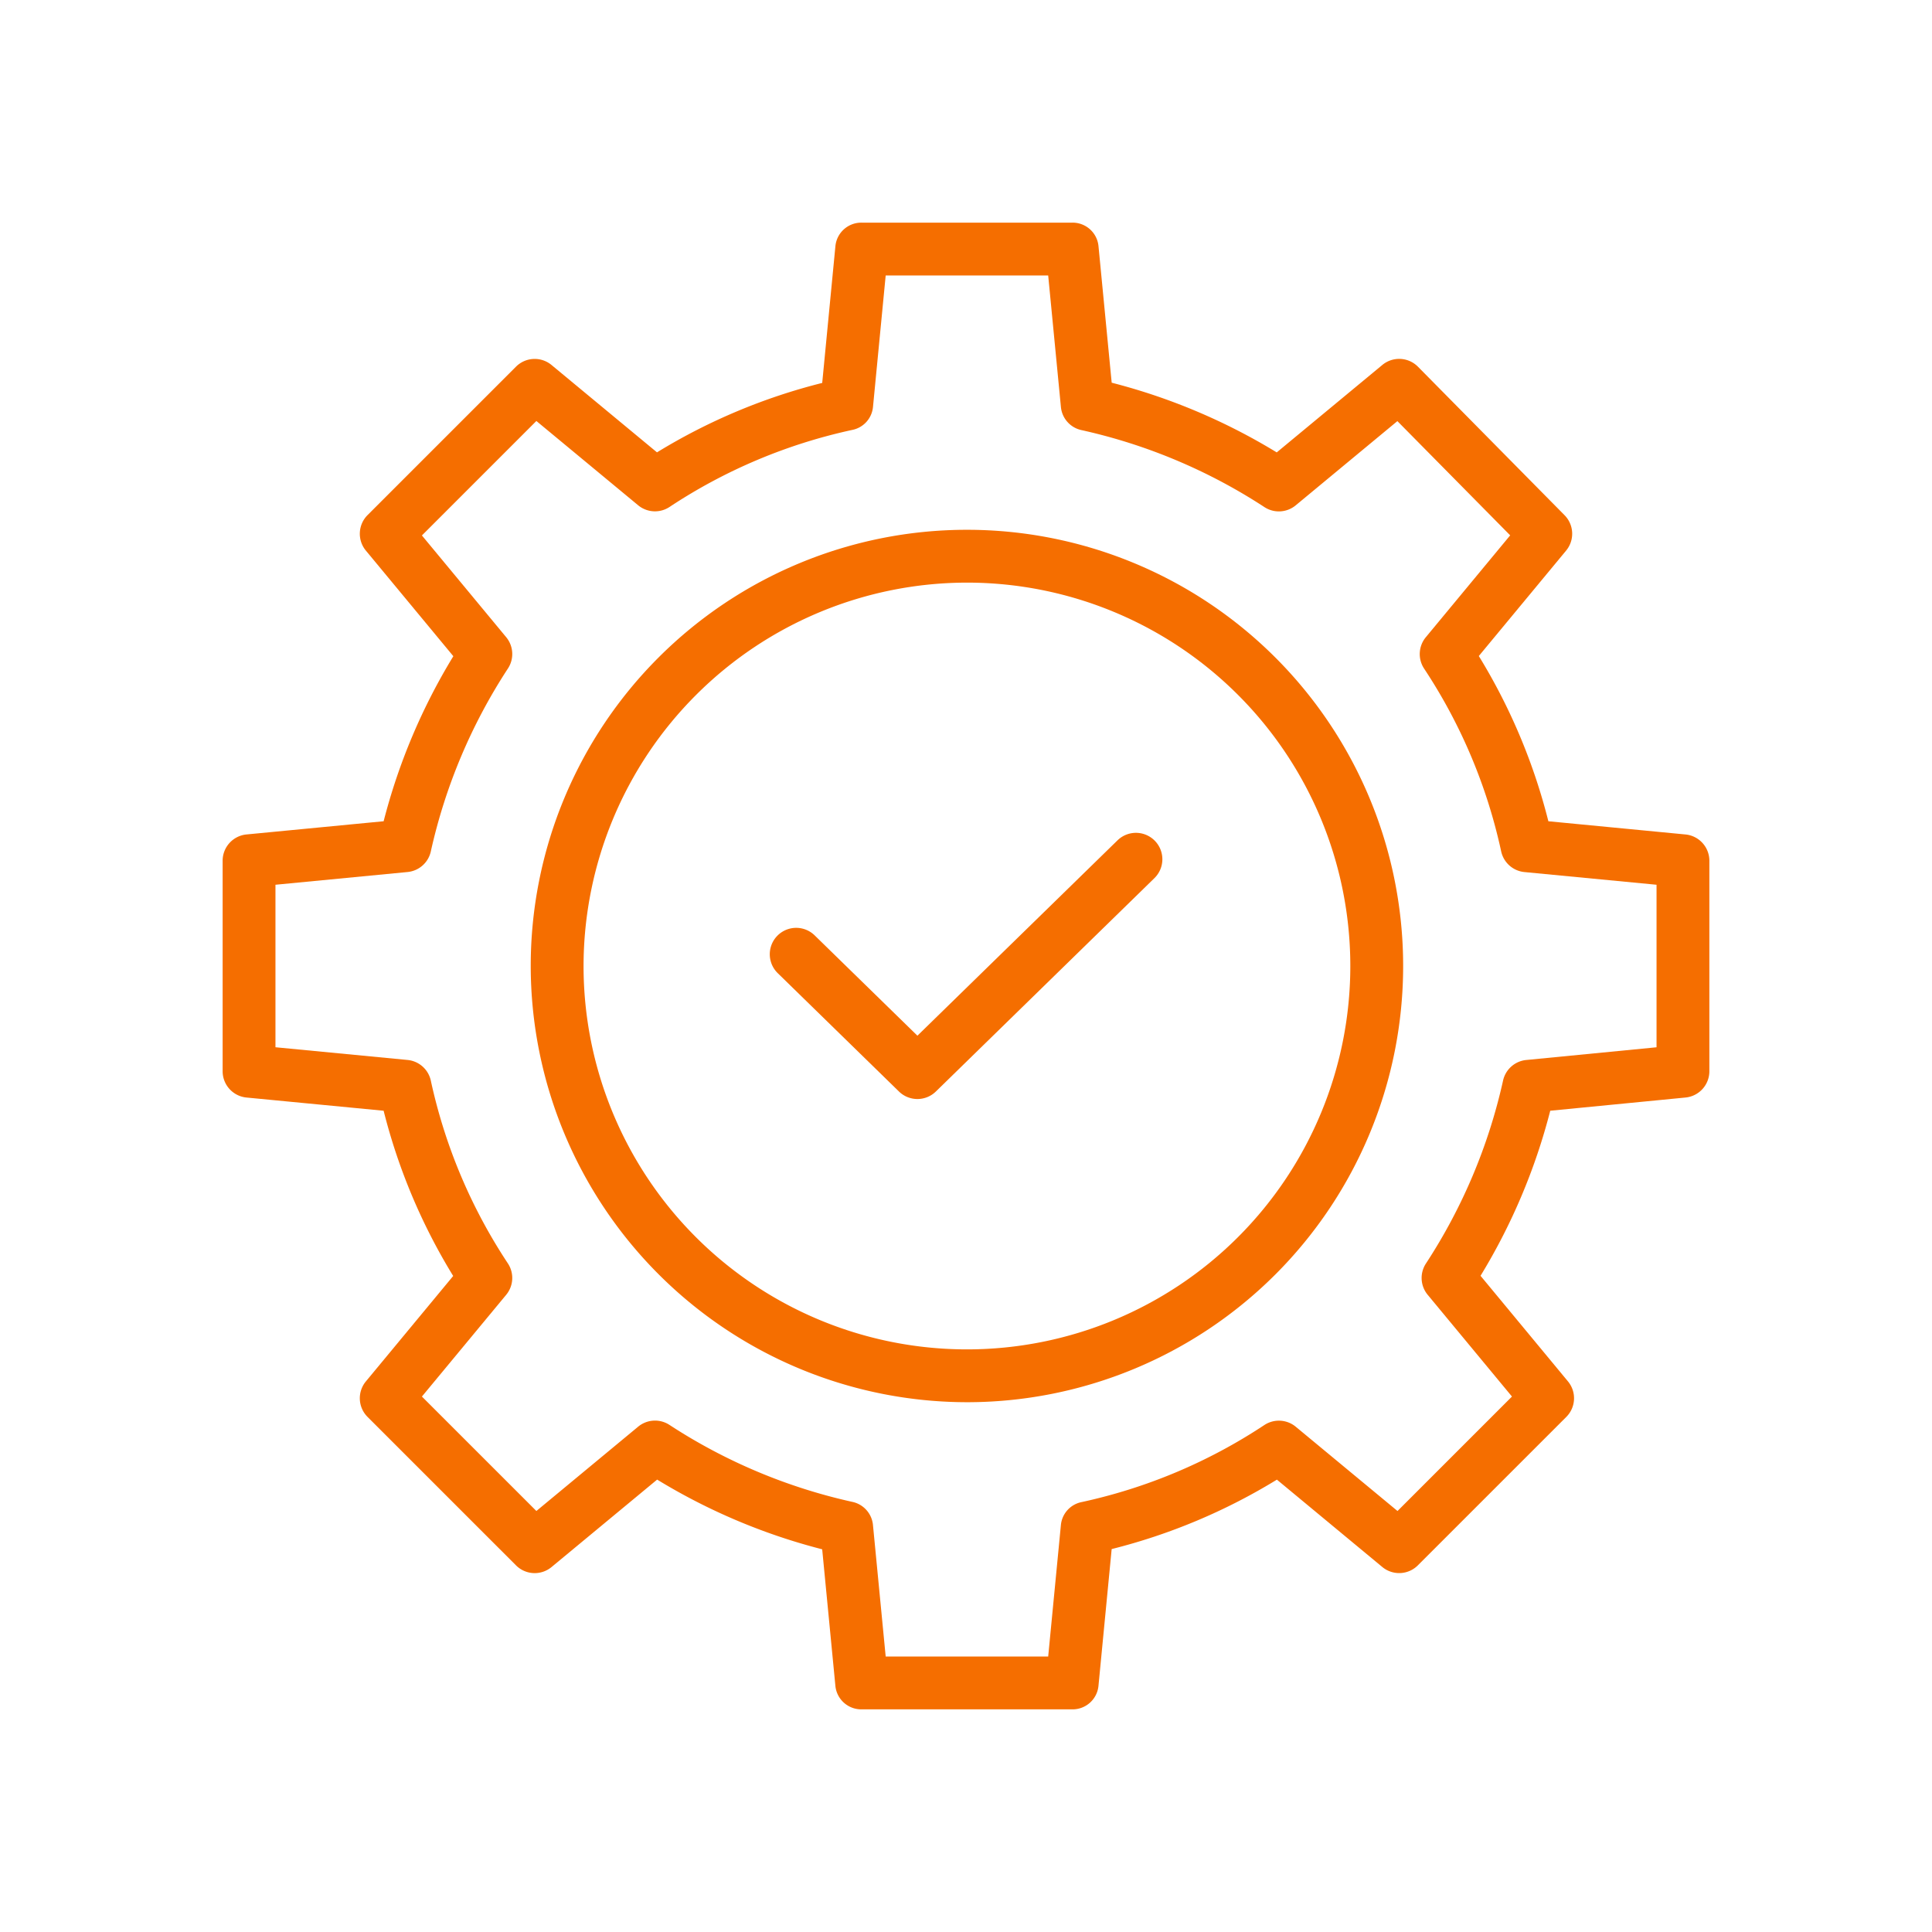 <?xml version="1.0" encoding="UTF-8"?> <svg xmlns="http://www.w3.org/2000/svg" xmlns:xlink="http://www.w3.org/1999/xlink" xmlns:svgjs="http://svgjs.com/svgjs" width="512" height="512" x="0" y="0" viewBox="0 0 512 512" style="enable-background:new 0 0 512 512" xml:space="preserve" class=""> <g> <title xmlns="http://www.w3.org/2000/svg">Maintenance Check mark</title> <path xmlns="http://www.w3.org/2000/svg" d="M65.328,290.858l36.338,3.5A156.943,156.943,0,0,0,120.1,338.146L96.965,366.083a7,7,0,0,0,.441,9.415l39.345,39.344a7,7,0,0,0,9.415.442l27.984-23.175a160.443,160.443,0,0,0,43.739,18.472l3.5,36.215a6.892,6.892,0,0,0,6.967,6.2h55.78a6.892,6.892,0,0,0,6.967-6.2l3.5-36.275a156.828,156.828,0,0,0,43.788-18.4l27.936,23.151a7,7,0,0,0,9.415-.434l39.345-39.34a7,7,0,0,0,.441-9.413L392.358,338.1a160.453,160.453,0,0,0,18.473-43.744l35.849-3.5A7,7,0,0,0,453,283.89V228.11a7,7,0,0,0-6.328-6.968l-36.338-3.5A156.943,156.943,0,0,0,391.9,173.854l23.135-27.937a7,7,0,0,0-.41-9.383L375.778,97.189a7,7,0,0,0-9.446-.473l-27.984,23.175a160.443,160.443,0,0,0-43.739-18.472l-3.5-36.215a6.892,6.892,0,0,0-6.967-6.2h-55.78a6.892,6.892,0,0,0-6.967,6.2l-3.5,36.275a156.816,156.816,0,0,0-43.786,18.4L146.166,96.732a7,7,0,0,0-9.415.433L97.406,136.506a7,7,0,0,0-.441,9.413L120.14,173.9a160.463,160.463,0,0,0-18.472,43.738l-36.34,3.5A7,7,0,0,0,59,228.11v55.78A7,7,0,0,0,65.328,290.858ZM73,234.468l35.009-3.374a7,7,0,0,0,6.17-5.489,146.6,146.6,0,0,1,20.455-48.484,7,7,0,0,0-.49-8.26L111.812,141.9l30.333-30.333L169.11,133.9a7,7,0,0,0,8.348.433,142.239,142.239,0,0,1,48.4-20.4,6.86,6.86,0,0,0,5.489-6.046L234.717,73h43.064l3.374,34.884a6.93,6.93,0,0,0,5.489,6.108,146.527,146.527,0,0,1,48.484,20.424,7,7,0,0,0,8.26-.506L370.322,111.6l29.892,30.271-22.358,27a7,7,0,0,0-.432,8.347,142.265,142.265,0,0,1,20.4,48.4,7,7,0,0,0,6.17,5.488L439,234.468V277.54l-34.519,3.367a7,7,0,0,0-6.162,5.488,146.614,146.614,0,0,1-20.455,48.484,7,7,0,0,0,.49,8.26L400.686,370.1l-30.332,30.333-26.966-22.332a7,7,0,0,0-8.348-.433,142.239,142.239,0,0,1-48.4,20.4,6.86,6.86,0,0,0-5.489,6.046L277.781,439H234.717l-3.374-34.884a6.93,6.93,0,0,0-5.489-6.108,146.527,146.527,0,0,1-48.484-20.424,7,7,0,0,0-8.26.506l-26.965,22.339L111.812,370.1l22.332-26.964a7,7,0,0,0,.432-8.347,142.265,142.265,0,0,1-20.4-48.4,7,7,0,0,0-6.17-5.488L73,277.532Z" fill="#f56e00" data-original="#000000" style="" class=""></path> <path xmlns="http://www.w3.org/2000/svg" d="M256.249,371.6A115.6,115.6,0,1,0,140.648,256,115.732,115.732,0,0,0,256.249,371.6Zm0-217.2A101.6,101.6,0,1,1,154.648,256,101.717,101.717,0,0,1,256.249,154.4Z" fill="#f56e00" data-original="#000000" style="" class=""></path> <path xmlns="http://www.w3.org/2000/svg" d="M238.234,289.261a7,7,0,0,0,9.78,0l57.876-56.505a7,7,0,1,0-9.78-10.017L243.124,274.47,215.89,247.88a7,7,0,1,0-9.78,10.018Z" fill="#f56e00" data-original="#000000" style="" class=""></path> </g> </svg> 